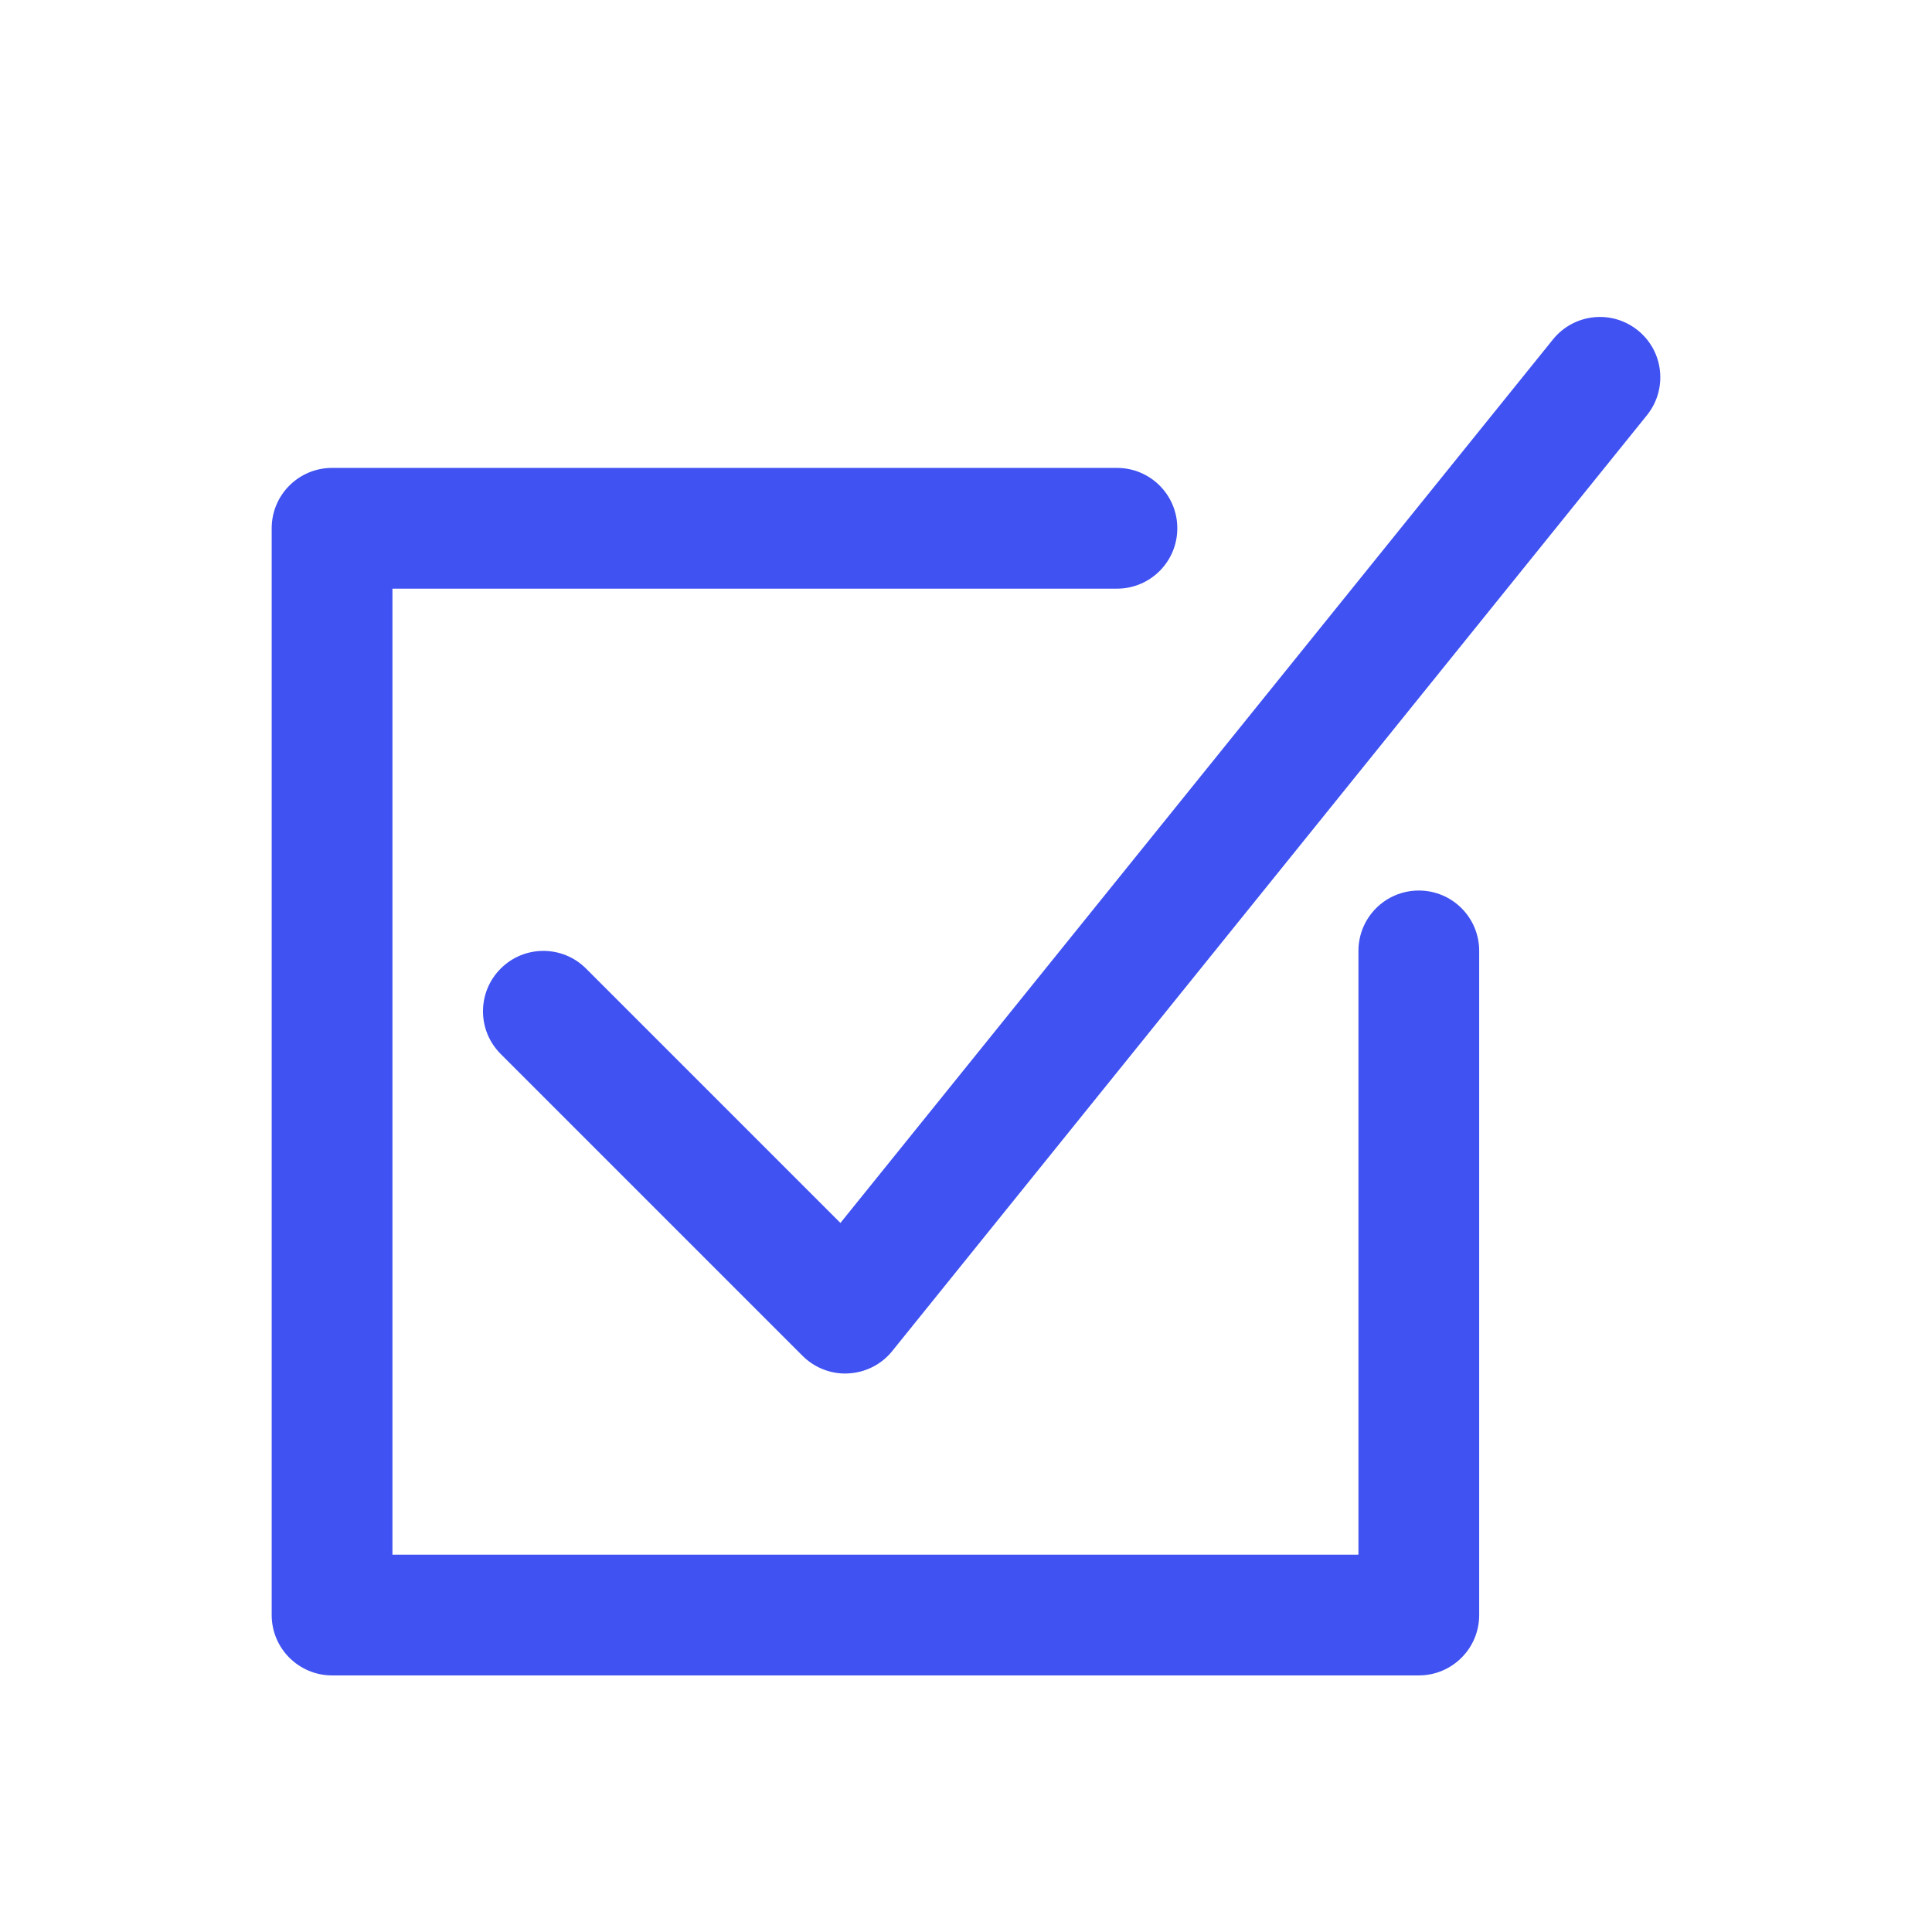 <?xml version="1.0" encoding="utf-8"?>
<!-- Generator: Adobe Illustrator 16.0.0, SVG Export Plug-In . SVG Version: 6.00 Build 0)  -->
<!DOCTYPE svg PUBLIC "-//W3C//DTD SVG 1.1//EN" "http://www.w3.org/Graphics/SVG/1.1/DTD/svg11.dtd">
<svg version="1.1" id="Layer_1" xmlns="http://www.w3.org/2000/svg" xmlns:xlink="http://www.w3.org/1999/xlink" x="0px" y="0px"
	 width="32px" height="32px" viewBox="0 0 32 32" enable-background="new 0 0 32 32" xml:space="preserve">
<g>
	<g>
		<path fill="#4052F1" d="M27.128,5.472c-0.431-0.348-1.06-0.279-1.406,0.15L13.92,20.256l-4.213-4.213
			c-0.39-0.391-1.024-0.391-1.414,0c-0.391,0.391-0.391,1.023,0,1.414l5,5c0.188,0.188,0.443,0.293,0.707,0.293
			c0.018,0,0.036-0.001,0.053-0.002c0.283-0.015,0.547-0.149,0.725-0.37l12.5-15.5C27.625,6.447,27.558,5.818,27.128,5.472z
			 M23.5,14.75c-0.553,0-1,0.447-1,1v10h-16v-16h12c0.553,0,1-0.448,1-1c0-0.553-0.447-1-1-1h-13c-0.552,0-1,0.447-1,1v18
			c0,0.552,0.448,1,1,1h18c0.553,0,1-0.448,1-1v-11C24.5,15.197,24.053,14.75,23.5,14.75z"/>
	</g>
</g>
</svg>
